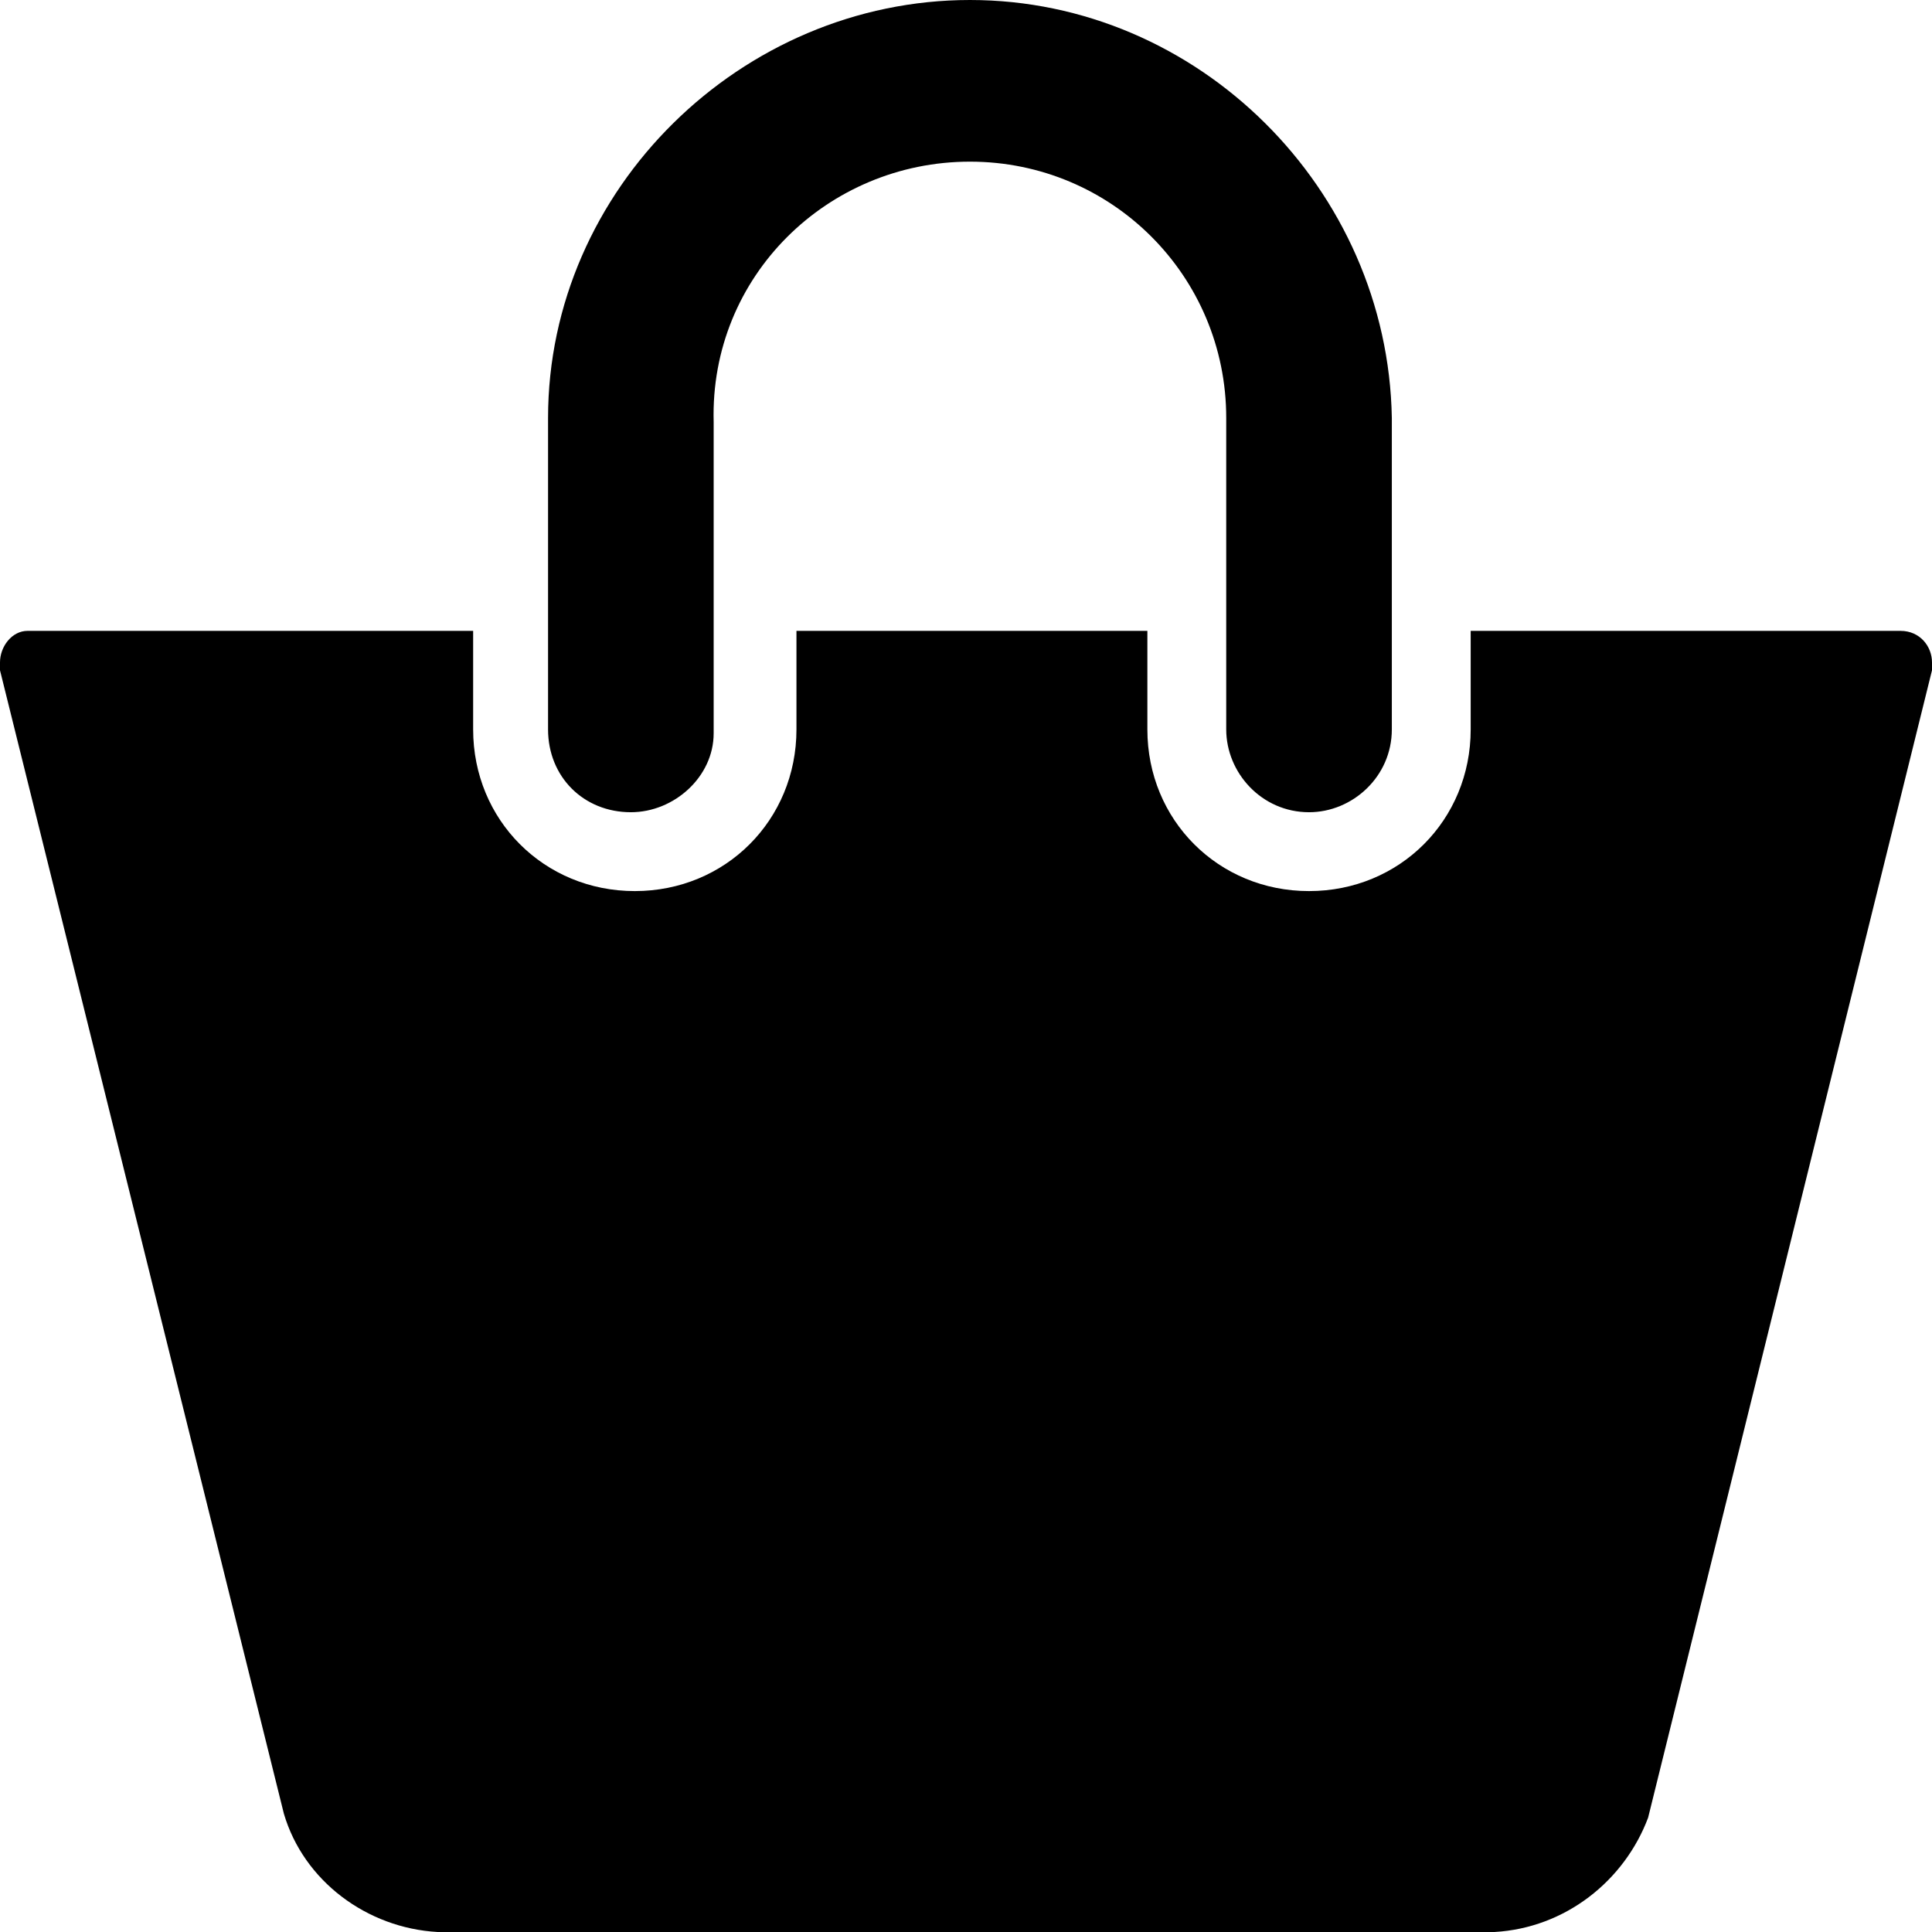 <?xml version="1.0" encoding="utf-8"?>
<!-- Generator: Adobe Illustrator 24.0.1, SVG Export Plug-In . SVG Version: 6.00 Build 0)  -->
<svg version="1.1" id="Calque_1" xmlns="http://www.w3.org/2000/svg" xmlns:xlink="http://www.w3.org/1999/xlink" x="0px" y="0px"
	 viewBox="0 0 49 49" style="enable-background:new 0 0 49 49;" xml:space="preserve">
<title></title>
<g id="icomoon-ignore">
</g>
<path d="M16,20.6C16,20.6,16,20.6,16,20.6c1.1,0,2.1-0.9,2.1-2v-7.9C18,7,21,4.1,24.6,4.1c3.6,0,6.5,2.9,6.5,6.5l0,0v7.9
	c0,1.1,0.9,2.1,2.1,2.1c1.1,0,2.1-0.9,2.1-2.1l0,0v-7.9C35.2,4.8,30.4,0,24.6,0S13.9,4.8,13.9,10.6l0,0v7.9
	C13.9,19.7,14.8,20.6,16,20.6C16,20.6,16,20.6,16,20.6L16,20.6L16,20.6z M48.2,16H37.3v2.5c0,2.3-1.8,4.1-4.1,4.1
	c-2.3,0-4.1-1.8-4.1-4.1l0,0V16h-8.9v2.5c0,2.3-1.8,4.1-4.1,4.1s-4.1-1.8-4.1-4.1l0,0V16H0.8c0,0,0,0-0.1,0C0.3,16,0,16.4,0,16.8
	c0,0.1,0,0.2,0,0.2l0,0l7.2,29c0.5,1.7,2.1,2.9,3.9,3l0,0h26.8c1.8-0.1,3.3-1.3,3.9-2.9l0,0L49,17c0-0.1,0-0.2,0-0.2
	C49,16.4,48.7,16,48.2,16C48.2,16,48.2,16,48.2,16L48.2,16L48.2,16z"/>
</svg>
